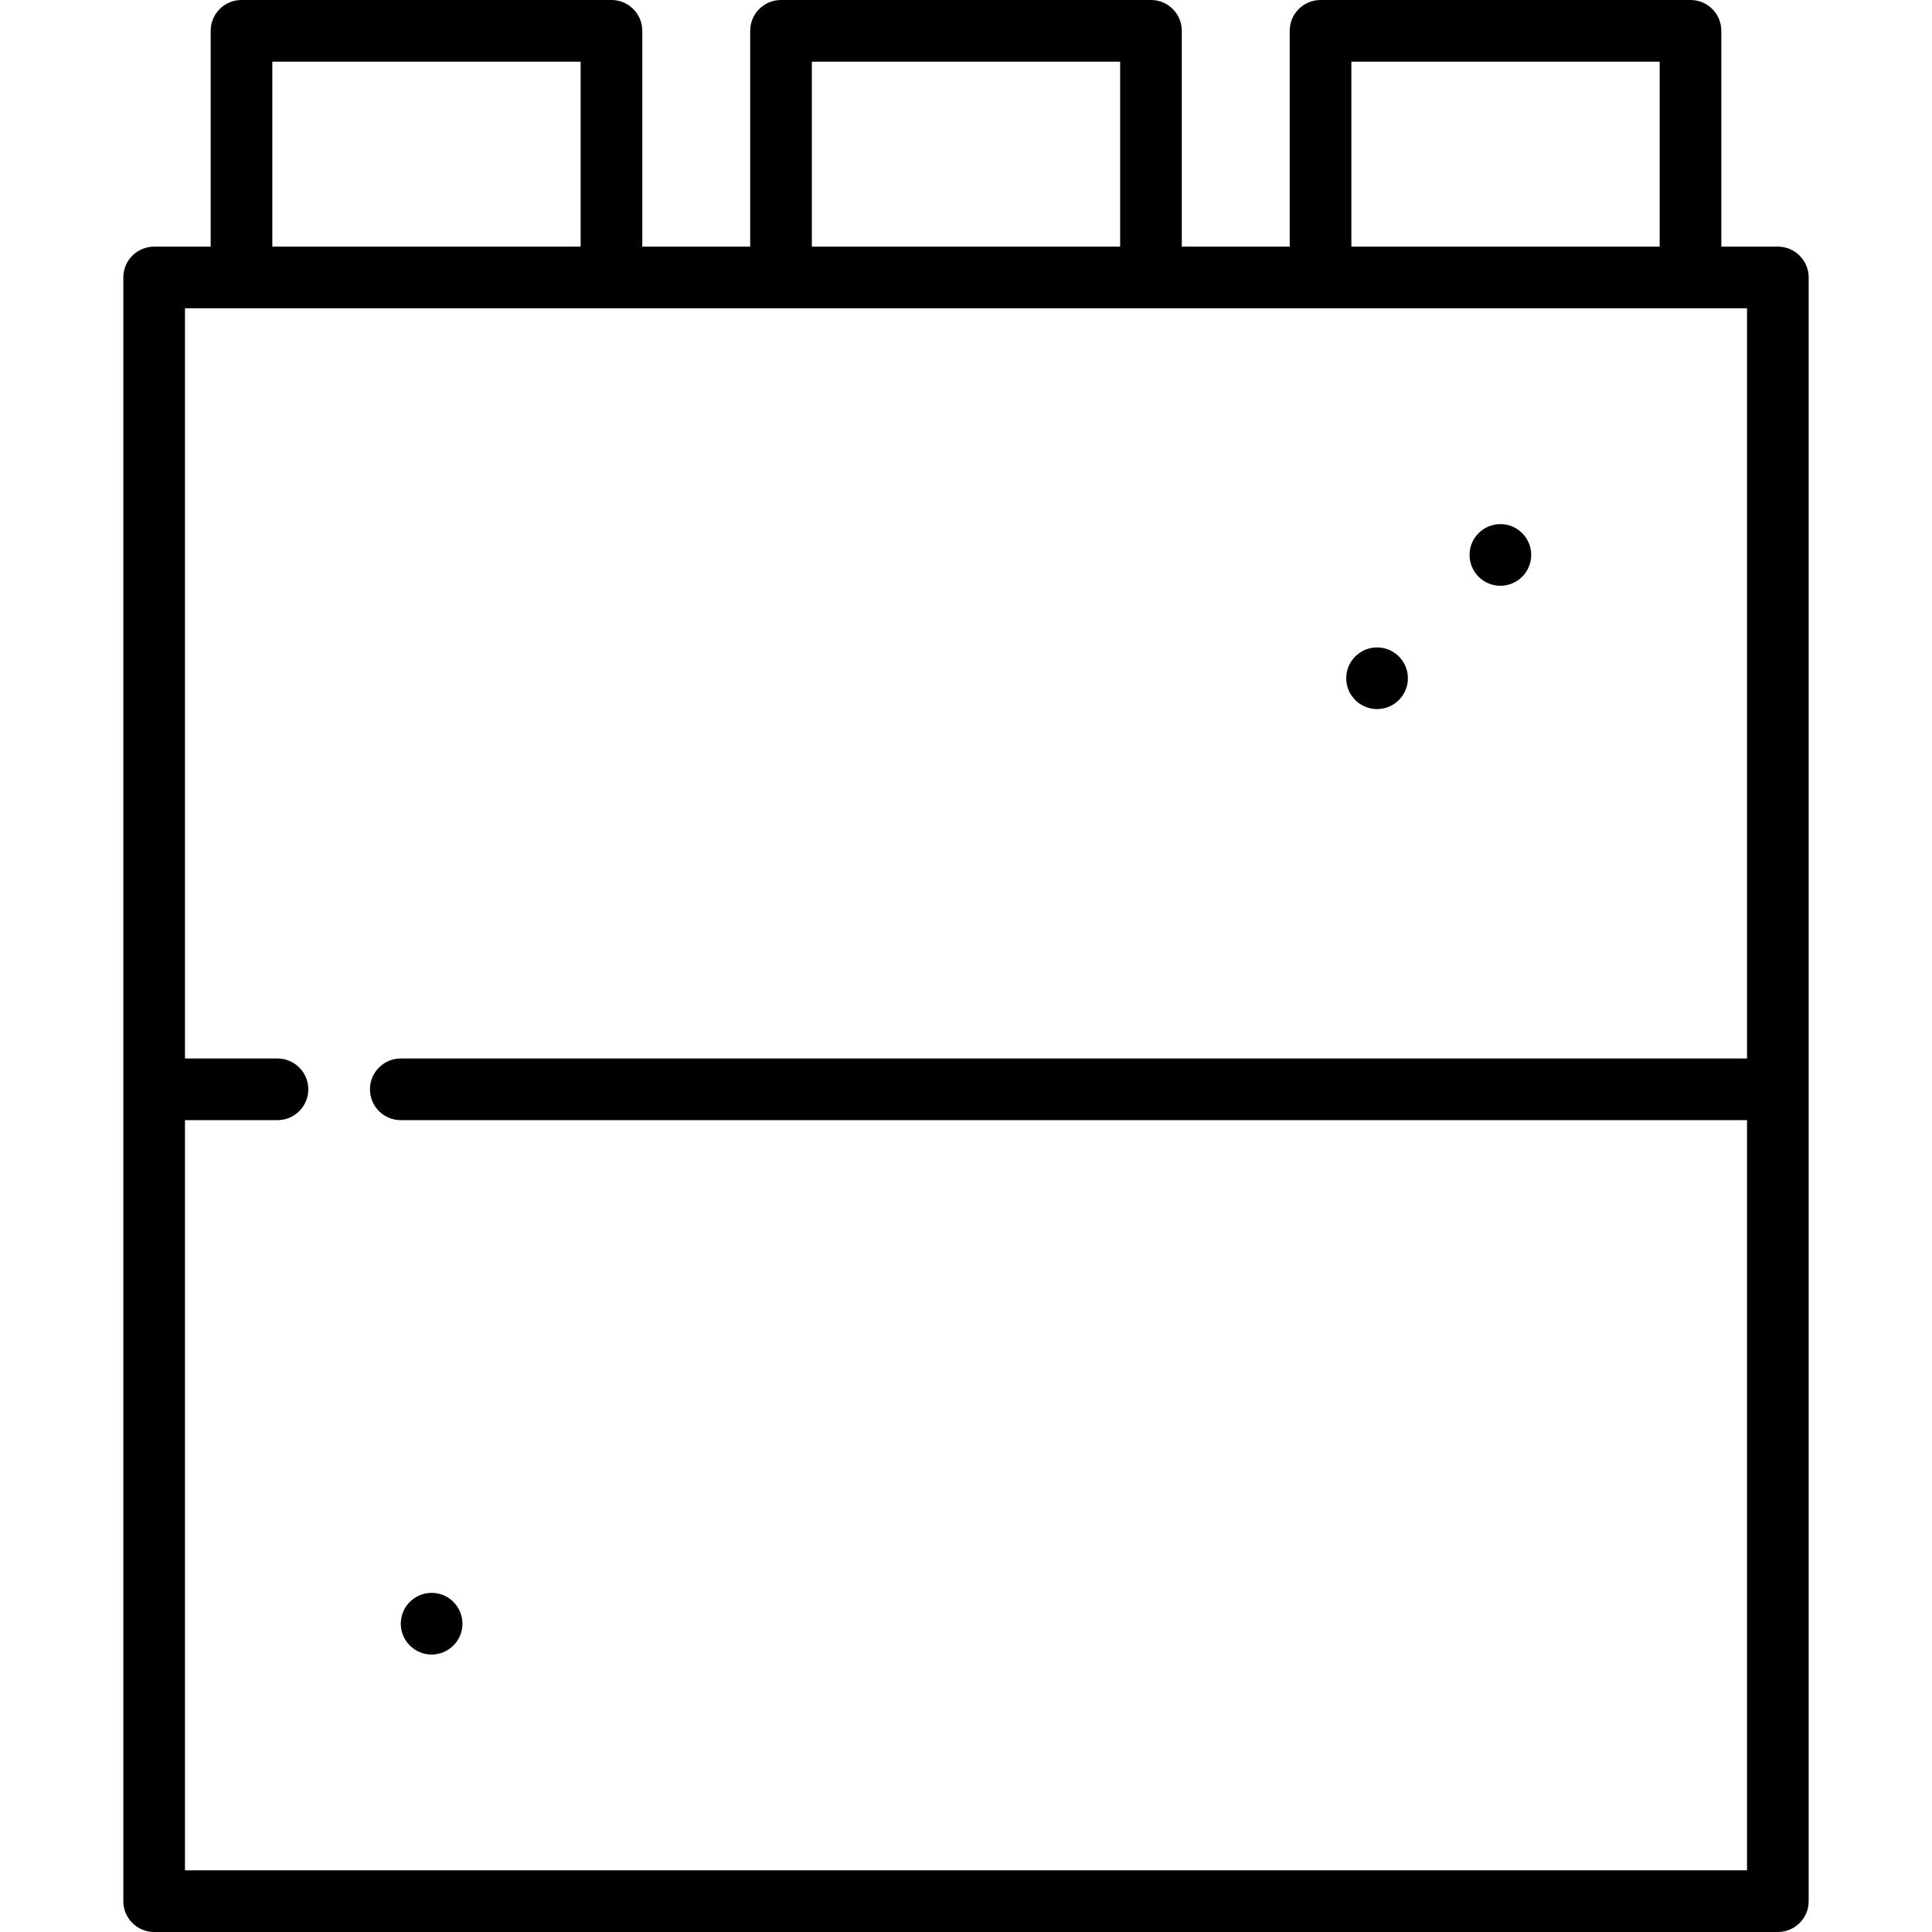 <?xml version="1.0" encoding="UTF-8" standalone="no"?>
<svg version="1.1" xmlns="http://www.w3.org/2000/svg" viewBox="0 0 470 470" xmlns:xlink="http://www.w3.org/1999/xlink" enable-background="new 0 0 470 470">
  <g>
    <path d="M432.5,60h-13.75V7.5c0-4.142-3.357-7.5-7.5-7.5h-90c-4.143,0-7.5,3.358-7.5,7.5V60H287.5V7.5c0-4.142-3.357-7.5-7.5-7.5   h-90c-4.142,0-7.5,3.358-7.5,7.5V60h-26.25V7.5c0-4.142-3.358-7.5-7.5-7.5h-90c-4.142,0-7.5,3.358-7.5,7.5V60H37.5   c-4.142,0-7.5,3.358-7.5,7.5v395c0,4.142,3.358,7.5,7.5,7.5h395c4.143,0,7.5-3.358,7.5-7.5v-395C440,63.358,436.643,60,432.5,60z    M328.75,15h75v45h-75V15z M197.5,15h75v45h-75V15z M66.25,15h75v45h-75V15z M45,455V272.5h22.5c4.142,0,7.5-3.358,7.5-7.5   s-3.358-7.5-7.5-7.5H45V75h380v182.5H97.5c-4.142,0-7.5,3.358-7.5,7.5s3.358,7.5,7.5,7.5H425V455H45z"/>
    <circle cx="365" cy="135" r="7.5"/>
    <circle cx="335" cy="165" r="7.5"/>
    <circle cx="105" cy="395" r="7.5"/>
  </g>
</svg>
